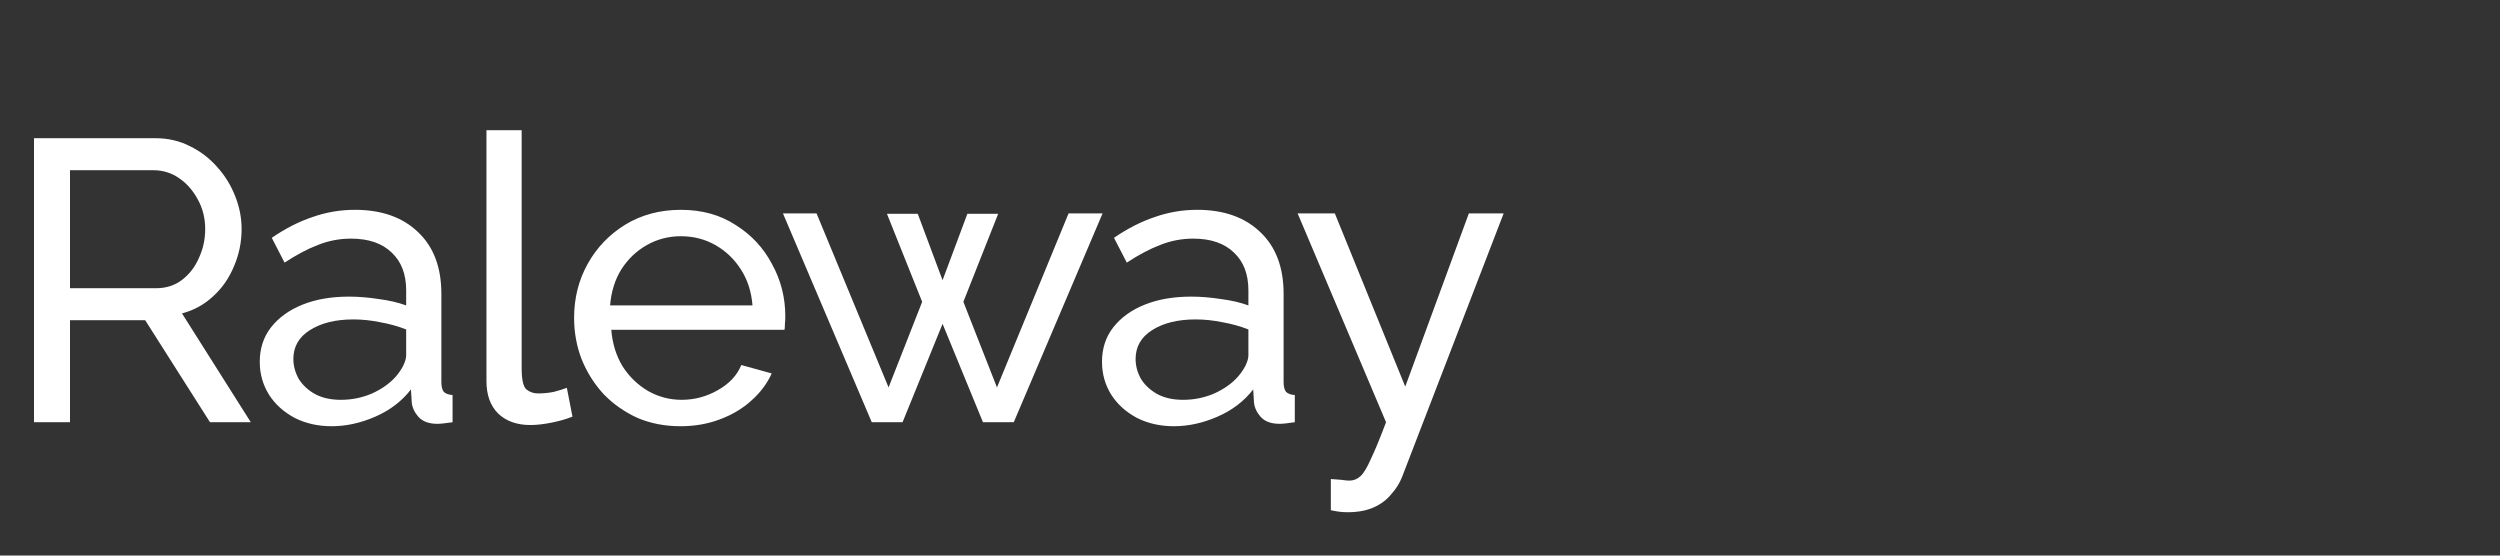 <svg width="225" height="50" viewBox="0 0 225 50" fill="none" xmlns="http://www.w3.org/2000/svg">
<rect x="0" y="0" width="225" height="50" fill="#333333" stroke="none"/>
<path d="M3.06 38V12.44H14.004C15.132 12.44 16.164 12.68 17.1 13.16C18.036 13.616 18.852 14.24 19.548 15.032C20.244 15.8 20.784 16.676 21.168 17.66C21.552 18.62 21.744 19.604 21.744 20.612C21.744 21.788 21.516 22.904 21.06 23.96C20.628 25.016 20.004 25.916 19.188 26.66C18.396 27.404 17.46 27.92 16.38 28.208L22.572 38H18.9L13.068 28.82H6.3V38H3.06ZM6.3 25.94H14.04C14.928 25.94 15.696 25.7 16.344 25.22C17.016 24.716 17.532 24.056 17.892 23.24C18.276 22.424 18.468 21.548 18.468 20.612C18.468 19.652 18.252 18.776 17.82 17.984C17.388 17.168 16.824 16.52 16.128 16.04C15.432 15.56 14.664 15.32 13.824 15.32H6.3V25.94ZM23.379 32.564C23.379 31.364 23.715 30.332 24.387 29.468C25.083 28.58 26.031 27.896 27.231 27.416C28.431 26.936 29.823 26.696 31.407 26.696C32.247 26.696 33.135 26.768 34.071 26.912C35.007 27.032 35.835 27.224 36.555 27.488V26.12C36.555 24.68 36.123 23.552 35.259 22.736C34.395 21.896 33.171 21.476 31.587 21.476C30.555 21.476 29.559 21.668 28.599 22.052C27.663 22.412 26.667 22.94 25.611 23.636L24.459 21.404C25.683 20.564 26.907 19.94 28.131 19.532C29.355 19.1 30.627 18.884 31.947 18.884C34.347 18.884 36.243 19.556 37.635 20.9C39.027 22.22 39.723 24.068 39.723 26.444V34.4C39.723 34.784 39.795 35.072 39.939 35.264C40.107 35.432 40.371 35.528 40.731 35.552V38C40.419 38.048 40.143 38.084 39.903 38.108C39.687 38.132 39.507 38.144 39.363 38.144C38.619 38.144 38.055 37.94 37.671 37.532C37.311 37.124 37.107 36.692 37.059 36.236L36.987 35.048C36.171 36.104 35.103 36.92 33.783 37.496C32.463 38.072 31.155 38.36 29.859 38.36C28.611 38.36 27.495 38.108 26.511 37.604C25.527 37.076 24.759 36.38 24.207 35.516C23.655 34.628 23.379 33.644 23.379 32.564ZM35.619 33.896C35.907 33.56 36.135 33.224 36.303 32.888C36.471 32.528 36.555 32.228 36.555 31.988V29.648C35.811 29.36 35.031 29.144 34.215 29C33.399 28.832 32.595 28.748 31.803 28.748C30.195 28.748 28.887 29.072 27.879 29.72C26.895 30.344 26.403 31.208 26.403 32.312C26.403 32.912 26.559 33.5 26.871 34.076C27.207 34.628 27.687 35.084 28.311 35.444C28.959 35.804 29.751 35.984 30.687 35.984C31.671 35.984 32.607 35.792 33.495 35.408C34.383 35 35.091 34.496 35.619 33.896ZM43.781 11.72H46.949V33.14C46.949 34.172 47.093 34.808 47.38 35.048C47.669 35.288 48.017 35.408 48.425 35.408C48.928 35.408 49.408 35.36 49.864 35.264C50.321 35.144 50.705 35.024 51.017 34.904L51.52 37.496C50.992 37.712 50.368 37.892 49.648 38.036C48.928 38.18 48.292 38.252 47.74 38.252C46.517 38.252 45.544 37.904 44.825 37.208C44.129 36.512 43.781 35.54 43.781 34.292V11.72ZM61.245 38.36C59.829 38.36 58.533 38.108 57.357 37.604C56.205 37.076 55.197 36.368 54.333 35.48C53.493 34.568 52.833 33.524 52.353 32.348C51.897 31.172 51.669 29.924 51.669 28.604C51.669 26.828 52.077 25.208 52.893 23.744C53.709 22.28 54.837 21.104 56.277 20.216C57.741 19.328 59.409 18.884 61.281 18.884C63.177 18.884 64.821 19.34 66.213 20.252C67.629 21.14 68.721 22.316 69.489 23.78C70.281 25.22 70.677 26.78 70.677 28.46C70.677 28.7 70.665 28.94 70.641 29.18C70.641 29.396 70.629 29.564 70.605 29.684H55.017C55.113 30.908 55.449 32 56.025 32.96C56.625 33.896 57.393 34.64 58.329 35.192C59.265 35.72 60.273 35.984 61.353 35.984C62.505 35.984 63.585 35.696 64.593 35.12C65.625 34.544 66.333 33.788 66.717 32.852L69.453 33.608C69.045 34.52 68.433 35.336 67.617 36.056C66.825 36.776 65.877 37.34 64.773 37.748C63.693 38.156 62.517 38.36 61.245 38.36ZM54.909 27.488H67.725C67.629 26.264 67.281 25.184 66.681 24.248C66.081 23.312 65.313 22.58 64.377 22.052C63.441 21.524 62.409 21.26 61.281 21.26C60.177 21.26 59.157 21.524 58.221 22.052C57.285 22.58 56.517 23.312 55.917 24.248C55.341 25.184 55.005 26.264 54.909 27.488ZM96.171 19.208H99.231L91.239 38H88.467L84.831 29.144L81.231 38H78.459L70.467 19.208H73.491L79.971 34.868L82.995 27.164L79.827 19.244H82.599L84.831 25.22L87.063 19.244H89.835L86.703 27.164L89.727 34.868L96.171 19.208ZM99.18 32.564C99.18 31.364 99.516 30.332 100.188 29.468C100.884 28.58 101.832 27.896 103.032 27.416C104.232 26.936 105.624 26.696 107.208 26.696C108.048 26.696 108.936 26.768 109.872 26.912C110.808 27.032 111.636 27.224 112.356 27.488V26.12C112.356 24.68 111.924 23.552 111.06 22.736C110.196 21.896 108.972 21.476 107.388 21.476C106.356 21.476 105.36 21.668 104.4 22.052C103.464 22.412 102.468 22.94 101.412 23.636L100.26 21.404C101.484 20.564 102.708 19.94 103.932 19.532C105.156 19.1 106.428 18.884 107.748 18.884C110.148 18.884 112.044 19.556 113.436 20.9C114.828 22.22 115.524 24.068 115.524 26.444V34.4C115.524 34.784 115.596 35.072 115.74 35.264C115.908 35.432 116.172 35.528 116.532 35.552V38C116.22 38.048 115.944 38.084 115.704 38.108C115.488 38.132 115.308 38.144 115.164 38.144C114.42 38.144 113.856 37.94 113.472 37.532C113.112 37.124 112.908 36.692 112.86 36.236L112.788 35.048C111.972 36.104 110.904 36.92 109.584 37.496C108.264 38.072 106.956 38.36 105.66 38.36C104.412 38.36 103.296 38.108 102.312 37.604C101.328 37.076 100.56 36.38 100.008 35.516C99.456 34.628 99.18 33.644 99.18 32.564ZM111.42 33.896C111.708 33.56 111.936 33.224 112.104 32.888C112.272 32.528 112.356 32.228 112.356 31.988V29.648C111.612 29.36 110.832 29.144 110.016 29C109.2 28.832 108.396 28.748 107.604 28.748C105.996 28.748 104.688 29.072 103.68 29.72C102.696 30.344 102.204 31.208 102.204 32.312C102.204 32.912 102.36 33.5 102.672 34.076C103.008 34.628 103.488 35.084 104.112 35.444C104.76 35.804 105.552 35.984 106.488 35.984C107.472 35.984 108.408 35.792 109.296 35.408C110.184 35 110.892 34.496 111.42 33.896ZM119.776 43.112C120.088 43.136 120.4 43.16 120.712 43.184C121.024 43.232 121.264 43.256 121.432 43.256C121.816 43.256 122.152 43.124 122.44 42.86C122.728 42.596 123.04 42.08 123.376 41.312C123.736 40.568 124.192 39.464 124.744 38L116.788 19.208H120.136L126.472 34.796L132.196 19.208H135.328L126.184 42.932C125.968 43.484 125.644 44 125.212 44.48C124.804 44.984 124.276 45.38 123.628 45.668C122.98 45.956 122.2 46.1 121.288 46.1C121.072 46.1 120.844 46.088 120.604 46.064C120.388 46.04 120.112 45.992 119.776 45.92V43.112Z" fill="white"/>
</svg>

